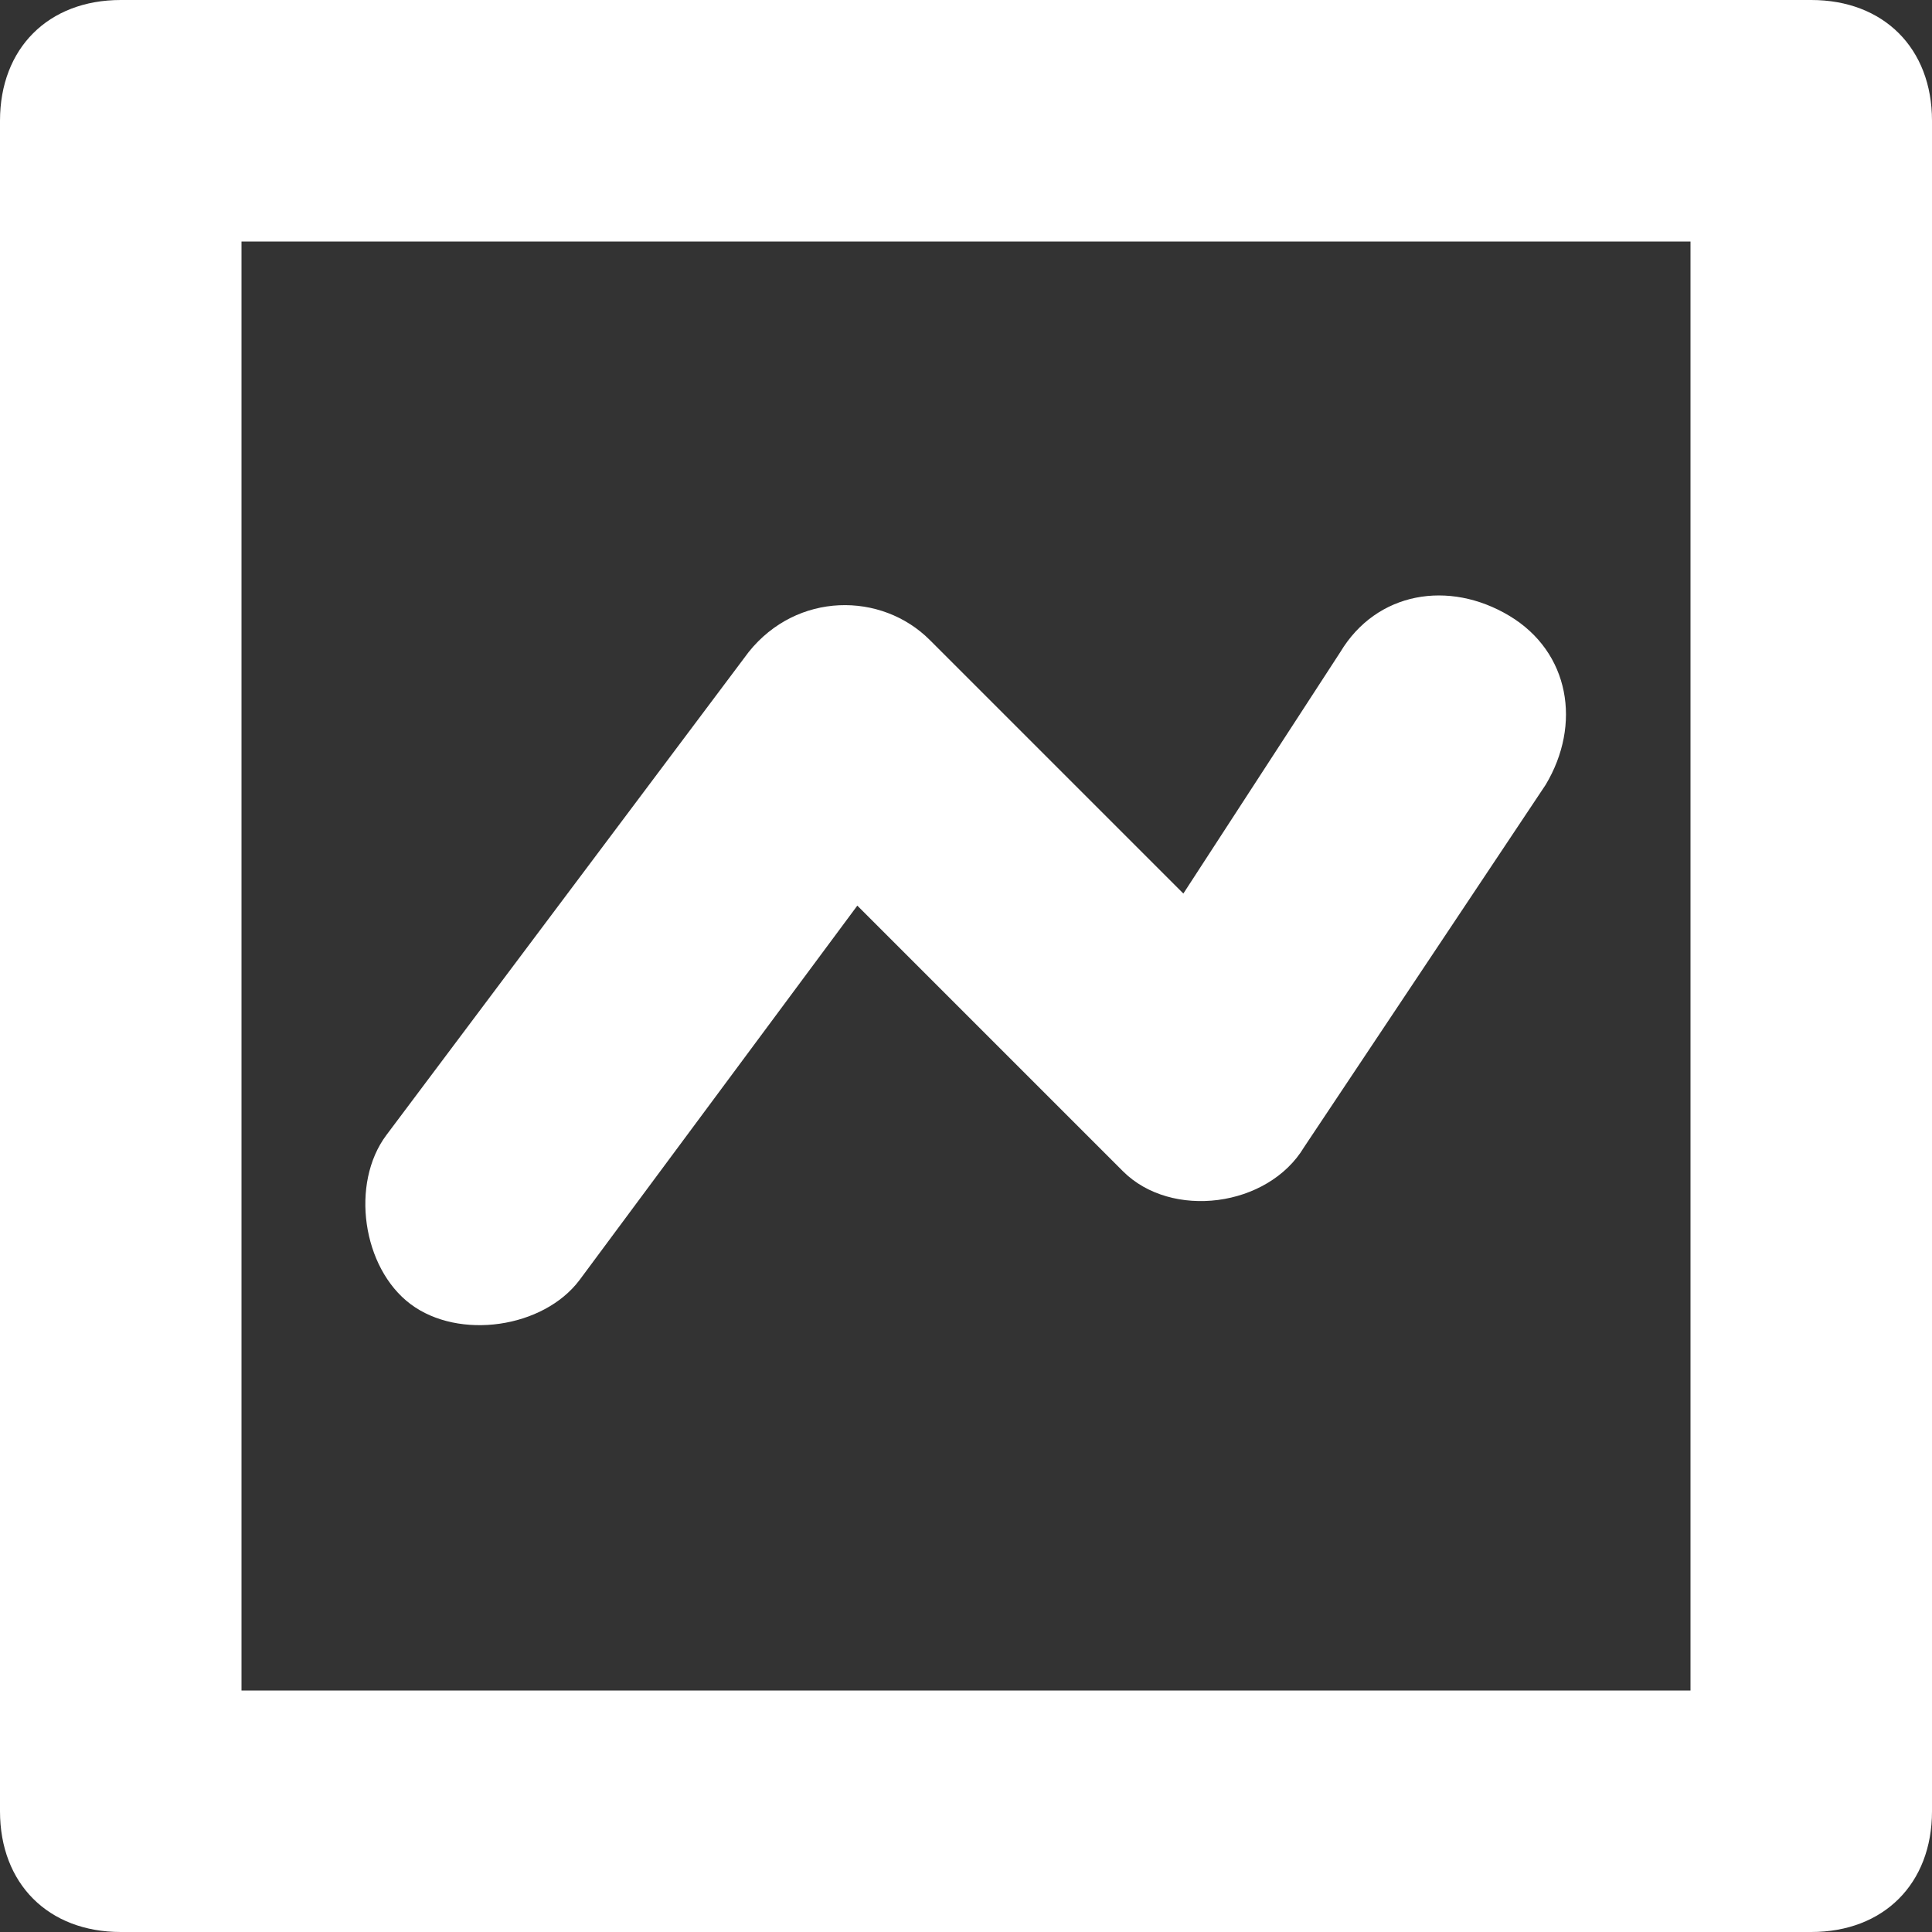 <svg height="24" viewBox="0 0 24 24" width="24" xmlns="http://www.w3.org/2000/svg"><rect x="0" y="0" width="24" height="24" fill="#333333" stroke="none"/><g fill="#fff" fill-rule="evenodd"><path d="m22.5 24h-21c-.9 0-1.5-.6-1.5-1.5v-21c0-.9.6-1.5 1.5-1.5h21c .9 0 1.5.6 1.5 1.5v21c0 .9-.6 1.5-1.5 1.5zm-19.5-3h18v-18h-18z" fill-rule="nonzero"/><path d="m5.1 16.2c-.6-.45-.75-1.5-.3-2.1l4.5-6c .6-.75 1.65-.75 2.25-.15l3.15 3.15 1.95-3c .45-.75 1.35-.9 2.1-.45s.9 1.35.45 2.1l-3 4.5c-.45.75-1.65.9-2.25.3l-3.3-3.3-3.45 4.65c-.45.6-1.5.75-2.1.3z" fill-rule="nonzero"/></g></svg>